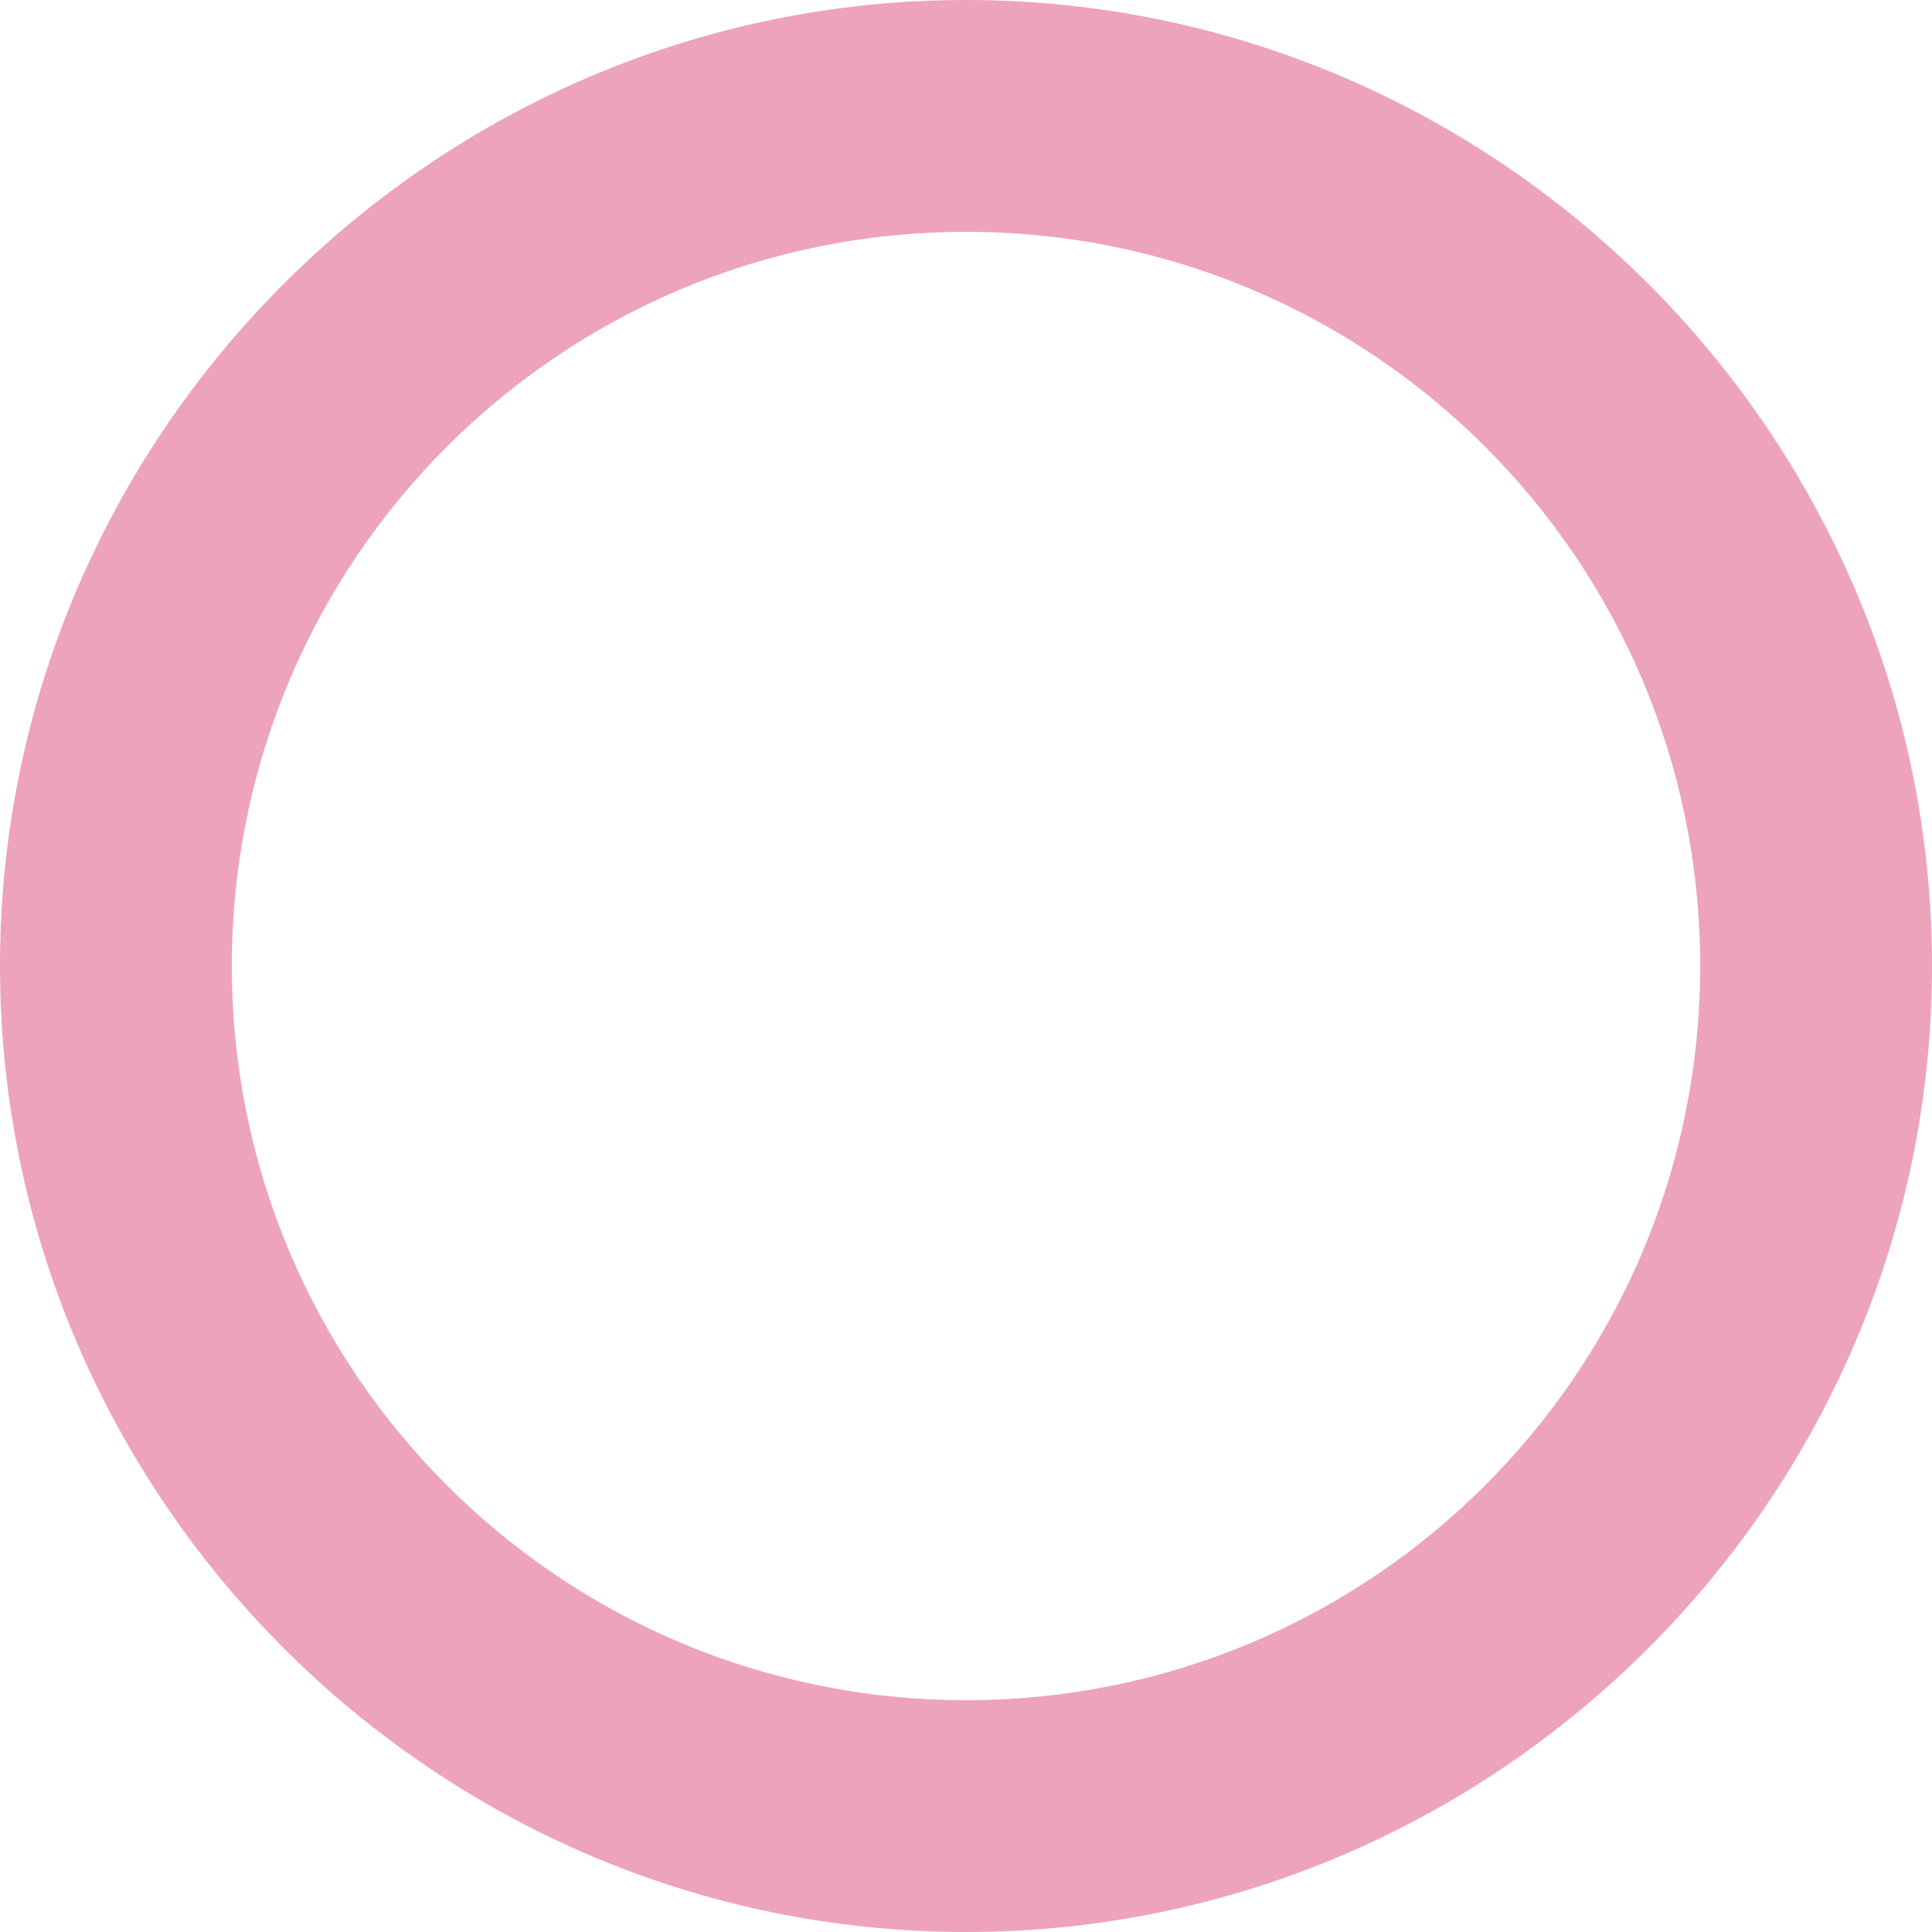 <?xml version="1.0" encoding="utf-8"?>
<!-- Generator: Adobe Illustrator 24.1.3, SVG Export Plug-In . SVG Version: 6.00 Build 0)  -->
<svg version="1.1" id="レイヤー_1" xmlns="http://www.w3.org/2000/svg" xmlns:xlink="http://www.w3.org/1999/xlink" x="0px"
	 y="0px" viewBox="0 0 40 40" style="enable-background:new 0 0 40 40;" xml:space="preserve">
<style type="text/css">
	.st0{fill:#EDA3BC;}
</style>
<g>
	<path class="st0" d="M20,0C9,0,0,9,0,20c0,11,9,20,20,20c11,0,20-9,20-20C40,9,31,0,20,0z M20,35.2c-8.4,0-15.2-6.8-15.2-15.2
		S11.6,4.8,20,4.8c8.4,0,15.2,6.8,15.2,15.2S28.4,35.2,20,35.2z"/>
</g>
</svg>
